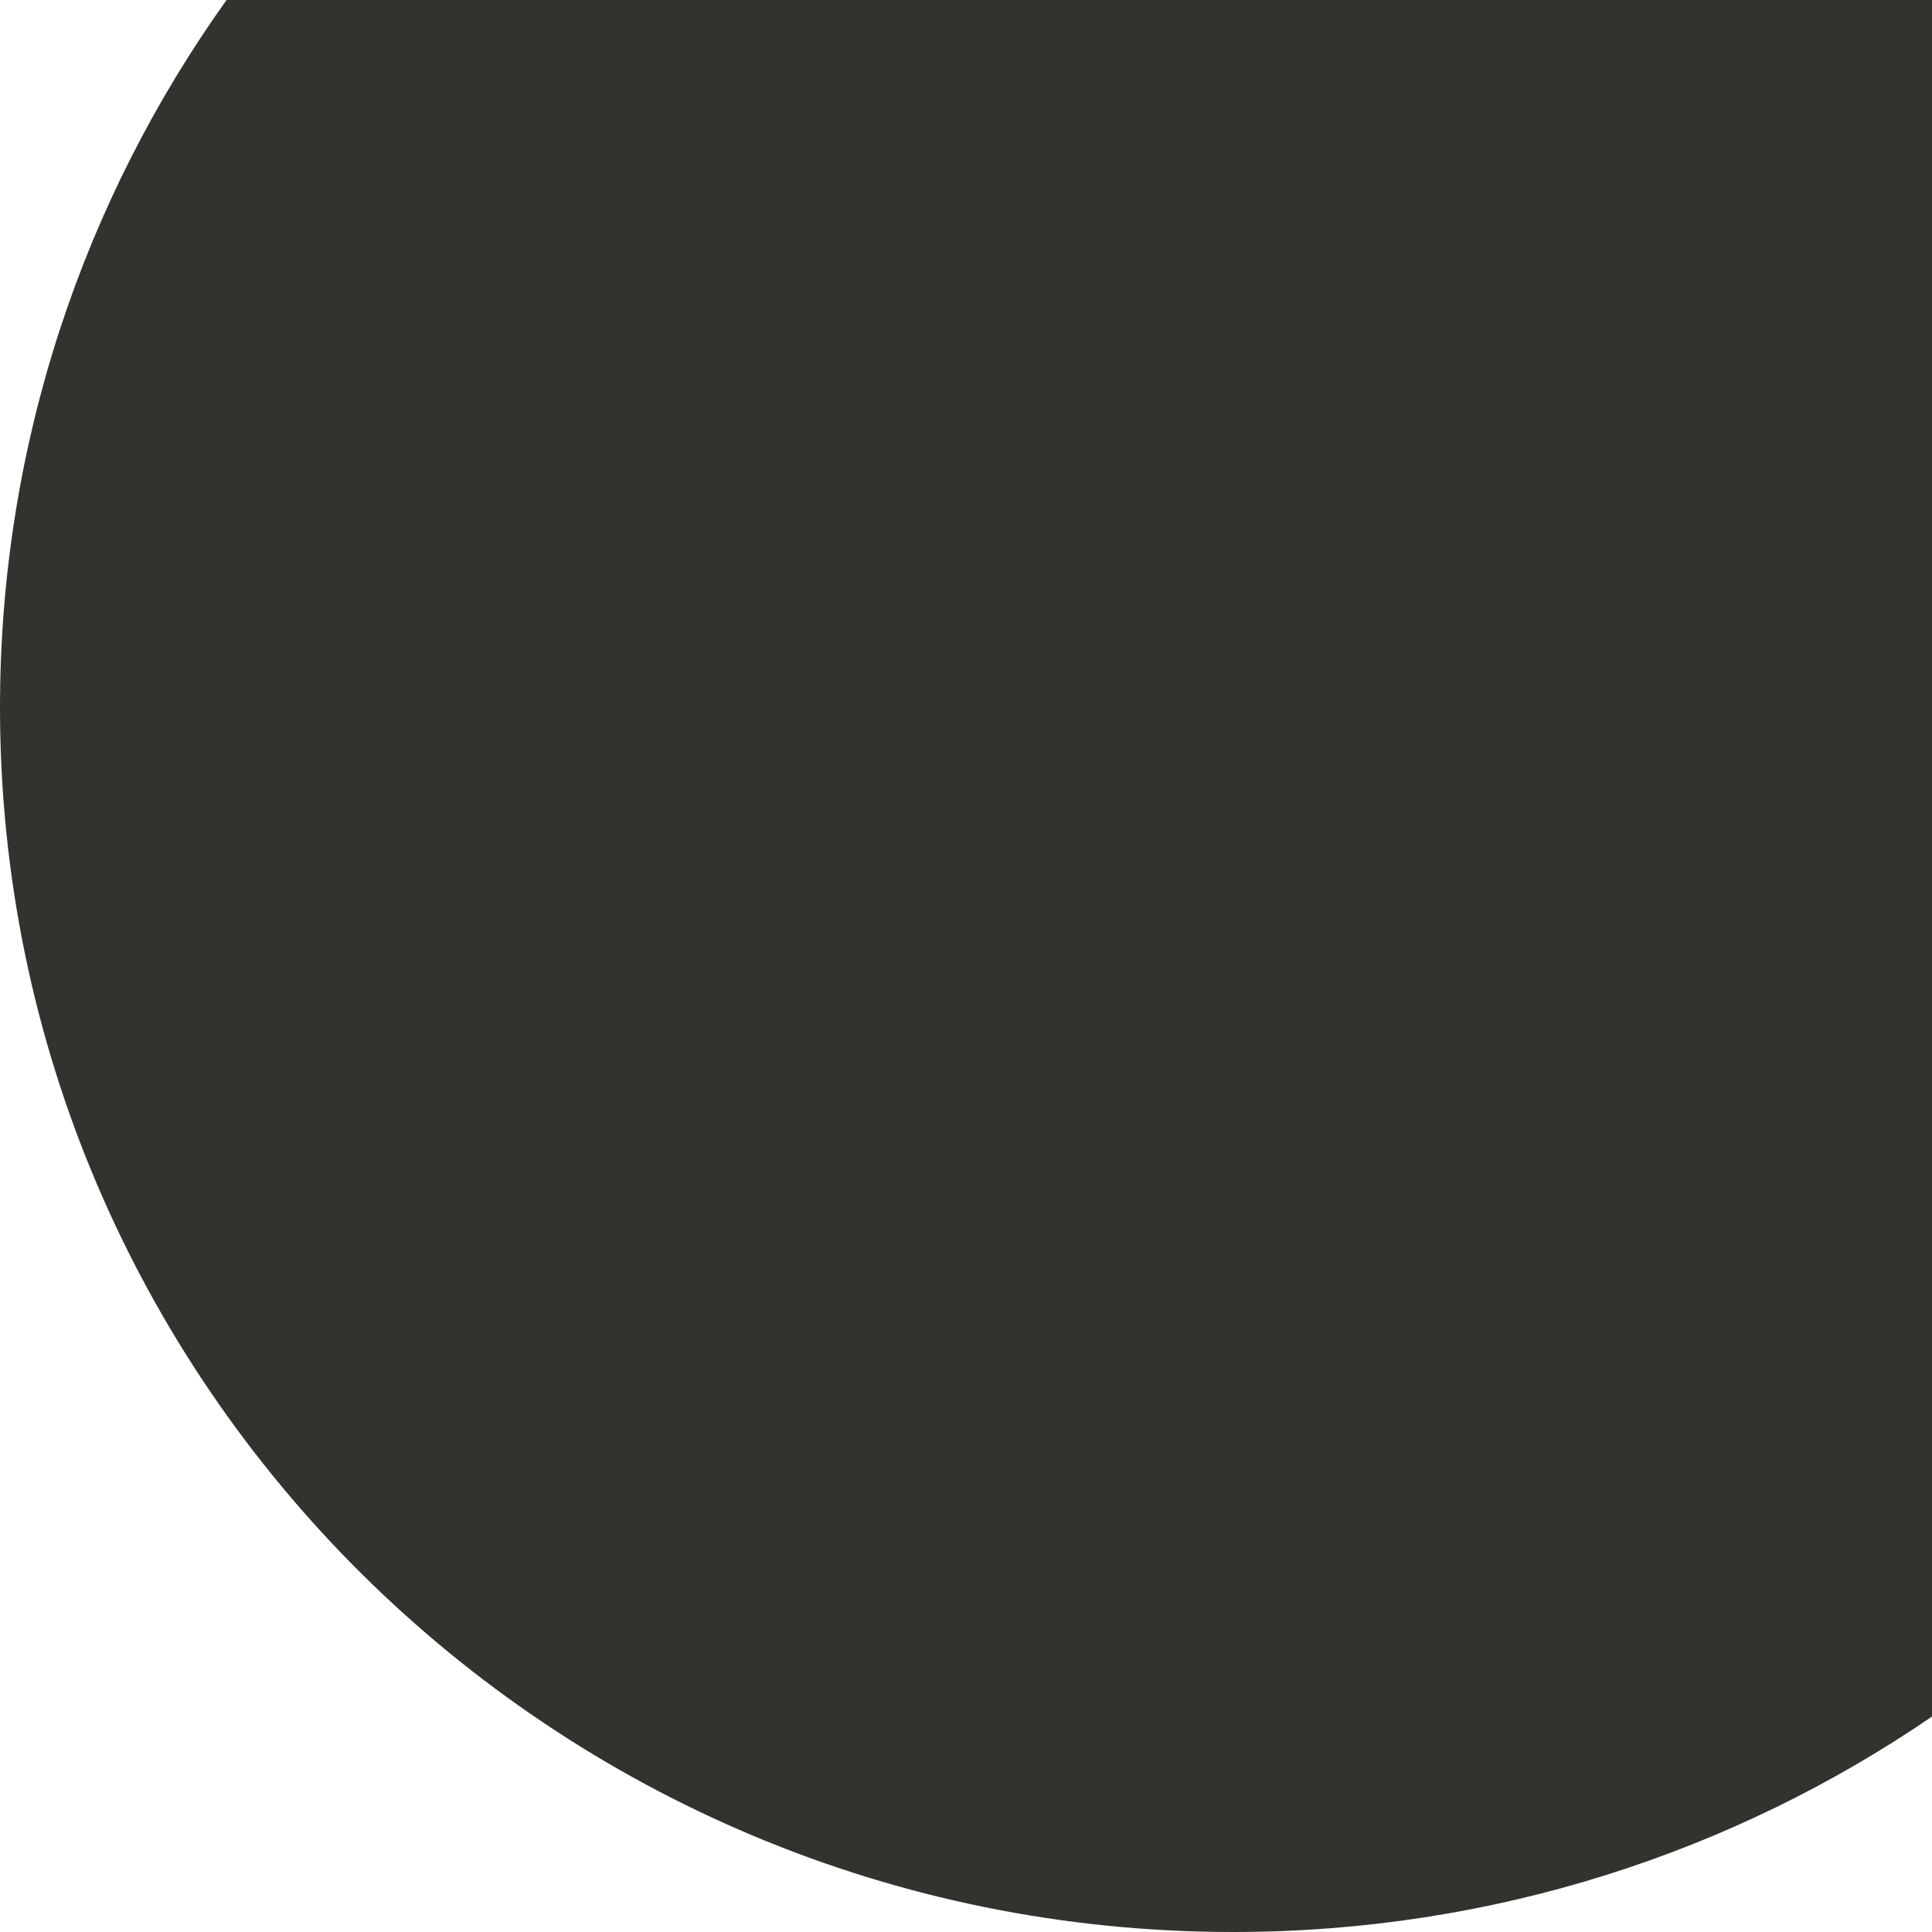<svg width="142" height="142" viewBox="0 0 142 142" fill="none" xmlns="http://www.w3.org/2000/svg">
<path fill-rule="evenodd" clip-rule="evenodd" d="M16.651 0H142V126.165C127.401 136.153 109.707 142 90.638 142C40.58 142 0 101.706 0 52C0 32.628 6.164 14.685 16.651 0Z" fill="#32322F"/>
</svg>
